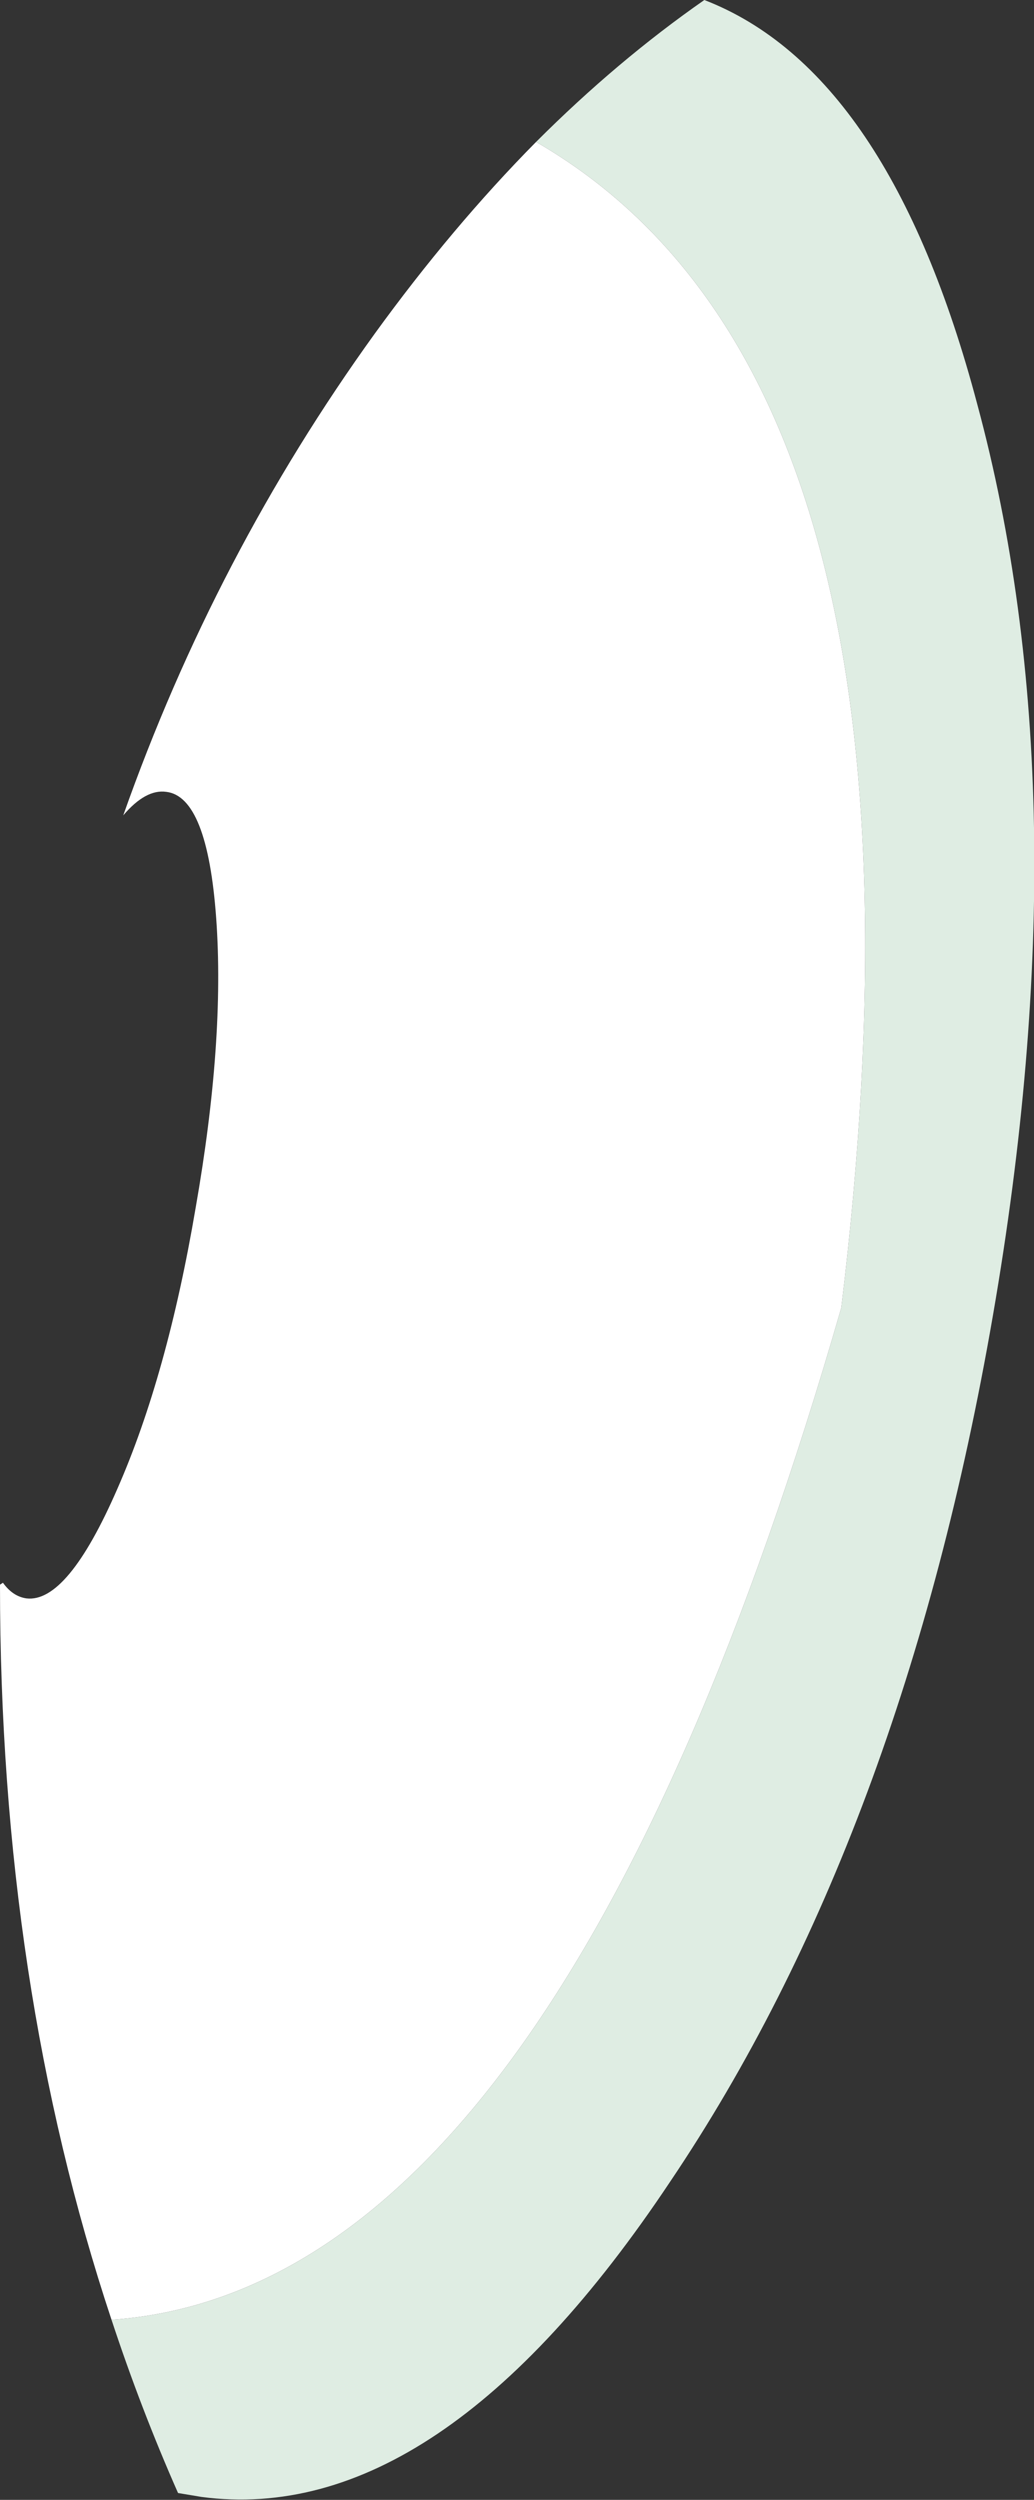 <?xml version="1.0" encoding="UTF-8" standalone="no"?>
<svg xmlns:xlink="http://www.w3.org/1999/xlink" height="127.7px" width="52.85px" xmlns="http://www.w3.org/2000/svg">
  <rect width="100%" height="100%" fill="#333333" stroke="none"/>
  <g transform="matrix(1.0, 0.0, 0.0, 1.0, 26.45, 63.85)">
    <path d="M0.95 -56.6 Q5.1 -60.75 9.55 -63.85 19.0 -60.2 23.5 -43.2 28.9 -23.2 24.3 3.35 19.7 29.95 7.8 47.6 -4.0 65.3 -16.15 63.7 L-17.35 63.5 Q-19.25 59.2 -20.75 54.65 2.1 53.05 16.55 2.95 22.3 -44.25 0.95 -56.6" fill="#dfede3" fill-rule="evenodd" stroke="none"/>
    <path d="M-20.75 54.65 Q-26.45 37.5 -26.45 17.1 L-26.3 17.0 Q-25.8 17.7 -25.1 17.8 -23.0 18.05 -20.45 12.2 -17.9 6.4 -16.45 -2.15 -14.95 -10.7 -15.4 -16.95 -15.85 -23.15 -17.95 -23.4 -19.0 -23.55 -20.15 -22.2 -15.45 -35.5 -7.3 -46.8 -3.35 -52.25 0.95 -56.6 22.3 -44.25 16.55 2.95 2.1 53.05 -20.75 54.65" fill="#ffffff" fill-rule="evenodd" stroke="none"/>
  </g>
</svg>
